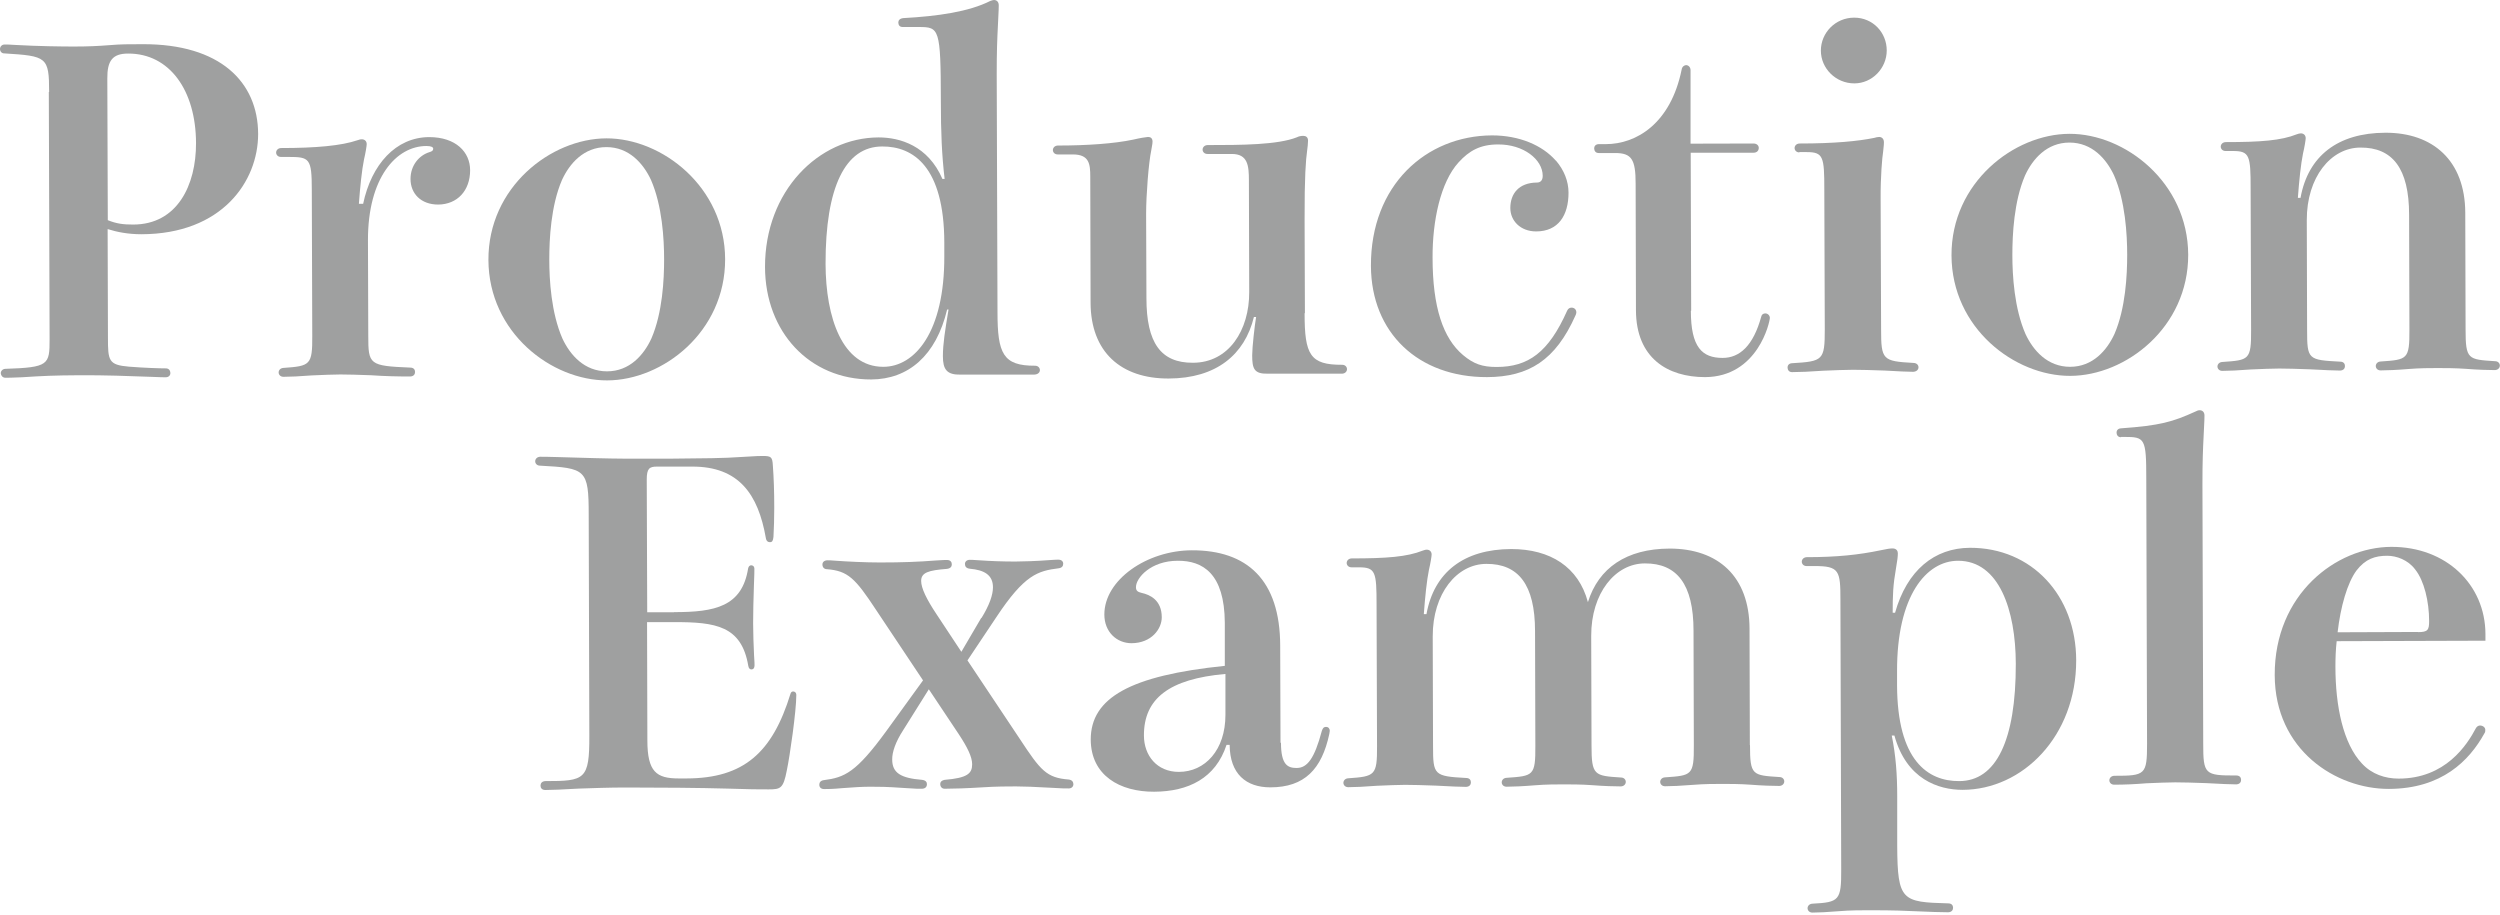 <svg width="1022" height="374" viewBox="0 0 1022 374" fill="none" xmlns="http://www.w3.org/2000/svg">
<path d="M20.082 37.6C20.082 23.237 19.122 22.918 1.855 21.832C0.704 21.896 0 21.003 0 20.045C0 19.087 0.704 18.258 1.791 18.194C2.686 18.194 3.773 18.194 6.523 18.385C15.413 18.896 25.454 19.023 30.187 19.023C35.815 19.023 40.036 18.832 44.896 18.449C49.437 18.066 52.507 18.066 58.327 18.066C89.985 17.938 105.462 33.514 105.526 54.772C105.526 74.179 90.752 95.692 57.815 95.756C52.379 95.756 47.838 94.862 44.001 93.649L44.129 137.952C44.129 147.4 44.321 149.187 52.699 149.89C59.094 150.4 65.426 150.592 67.792 150.592C69.071 150.592 69.583 151.485 69.647 152.379C69.711 153.273 69.135 154.167 67.856 154.23C67.281 154.23 65.49 154.23 61.461 154.039C52.891 153.72 42.722 153.337 32.361 153.401C22 153.464 17.779 153.656 8.89 154.23C5.052 154.422 2.878 154.422 2.174 154.422C1.087 154.422 0.384 153.528 0.32 152.635C0.256 151.741 1.023 150.847 2.111 150.783C19.954 150.209 20.274 149.123 20.274 138.718L19.954 37.6H20.082ZM44.065 90.01C47.71 91.479 50.461 91.798 54.426 91.798C72.461 91.798 80.2 75.711 80.135 58.475C80.072 36.898 69.263 21.832 52.379 21.896C45.984 21.896 43.809 24.833 43.873 32.11L44.065 90.01Z" fill="#9FA0A0"/>
<path d="M148.439 83.371C151.829 67.221 161.806 56.113 175.428 56.049C186.365 56.049 192.185 62.177 192.185 69.582C192.185 77.945 186.94 83.563 179.138 83.627C172.039 83.627 167.818 79.094 167.818 73.157C167.818 67.54 171.399 63.518 175.428 62.241C176.708 61.858 177.091 61.539 177.091 60.773C177.091 60.199 176.388 59.688 174.341 59.688C161.998 59.688 150.358 72.647 150.422 98.245L150.55 137.25C150.55 149.06 150.934 149.57 167.69 150.273C169.161 150.273 169.672 151.166 169.672 152.06C169.672 152.954 169.161 153.847 167.69 153.911C162.446 153.911 157.137 153.784 151.701 153.401C146.777 153.209 141.852 153.081 139.166 153.081C136.48 153.081 131.875 153.273 127.526 153.464C122.794 153.847 118.253 154.039 115.886 154.039C114.607 154.039 113.904 153.145 113.904 152.252C113.904 151.358 114.607 150.464 115.886 150.4C126.823 149.634 127.718 149.251 127.654 137.314L127.462 77.562C127.462 64.667 126.503 64.156 117.933 64.156H114.863C113.584 64.156 112.88 63.263 112.88 62.369C112.88 61.475 113.584 60.581 114.863 60.518C129.253 60.518 139.614 59.56 146.137 57.326C147.224 56.943 147.416 56.943 147.928 56.943C149.015 56.943 149.91 57.645 149.91 58.922C149.91 59.624 149.399 62.752 148.823 65.114C147.928 69.455 147.224 76.349 146.713 83.308H148.375L148.439 83.371Z" fill="#9FA0A0"/>
<path d="M296.431 105.97C296.495 135.718 270.913 155.443 248.209 155.507C225.505 155.571 199.795 136.037 199.667 106.289C199.539 76.541 225.185 56.624 247.889 56.56C270.593 56.496 296.367 76.413 296.431 105.97ZM271.489 106.033C271.489 97.671 270.721 84.073 266.117 73.54C262.983 66.838 257.163 60.135 247.889 60.135C238.616 60.135 232.796 66.901 229.726 73.604C225.185 84.137 224.546 97.799 224.546 106.097C224.546 114.396 225.313 127.866 229.918 138.399C233.052 145.102 238.872 151.805 248.145 151.805C257.419 151.805 263.239 145.038 266.308 138.335C270.849 127.802 271.489 114.332 271.489 105.97V106.033Z" fill="#9FA0A0"/>
<path d="M407.777 127.61C407.777 144.527 410.015 149.57 423.126 149.506C424.405 149.506 425.109 150.4 425.109 151.294C425.109 152.188 424.405 153.081 422.742 153.145H392.747C387.119 153.273 385.456 151.102 385.456 145.612C385.456 140.505 386.352 135.079 387.759 126.525H387.183C382.706 145.421 371.258 155.06 356.165 155.124C330.903 155.188 312.804 135.654 312.74 109.161C312.676 78.137 334.612 56.24 359.171 56.177C367.933 56.177 379.381 59.56 385.265 73.157H386.16C385.009 63.199 384.625 54.261 384.625 41.175C384.561 11.555 383.985 11.044 375.607 11.044H369.084C367.805 11.044 367.293 10.342 367.229 9.256C367.229 8.363 367.741 7.597 369.212 7.405C383.41 6.639 396.137 4.788 404.835 0.383C405.41 0.192 405.922 0 406.306 0C407.585 0 408.288 0.894 408.288 2.17C408.288 2.873 408.288 3.958 407.969 9.959C407.649 16.342 407.457 20.683 407.457 30.45L407.777 127.419V127.61ZM386.032 99.203C385.968 68.178 373.369 59.815 360.642 59.879C345.549 59.879 337.426 76.477 337.49 107.885C337.554 129.845 344.333 149.953 361.09 149.953C374.008 149.953 386.16 135.718 386.032 104.693V99.203Z" fill="#9FA0A0"/>
<path d="M533.32 128.121C533.32 145.038 535.559 149.187 548.669 149.123C549.949 149.123 550.652 150.017 550.652 150.911C550.652 151.805 549.949 152.698 548.669 152.762H518.291C512.663 152.89 511.895 150.719 511.895 145.229C511.895 141.974 512.919 132.909 513.494 129.589H512.599C508.825 145.038 497.186 154.677 477.743 154.741C458.301 154.805 445.894 143.953 445.83 123.78L445.702 72.2C445.702 67.093 445.318 63.135 438.603 63.135H432.399C431.12 63.135 430.417 62.241 430.417 61.347C430.417 60.454 431.12 59.56 432.399 59.496C444.231 59.496 455.487 58.73 463.29 57.07C465.656 56.496 468.726 55.985 469.301 55.985C470.389 55.985 471.092 56.496 471.156 57.773C471.156 58.156 471.156 58.858 470.644 61.411C469.557 66.518 468.534 79.733 468.534 87.393L468.662 121.865C468.662 140.186 474.546 148.357 487.656 148.294C502.366 148.294 510.744 134.952 510.68 119.375L510.552 73.796C510.552 67.795 510.169 62.88 503.453 62.943H493.604C492.325 62.943 491.622 62.05 491.622 61.156C491.622 60.262 492.325 59.369 493.604 59.305C507.418 59.305 522.32 59.241 530.186 56.113C530.89 55.73 531.849 55.538 532.745 55.538C533.832 55.538 534.727 56.049 534.727 57.517C534.727 58.602 534.535 60.262 534.344 61.667C533.832 65.305 533.256 72.2 533.32 90.01L533.448 127.93L533.32 128.121Z" fill="#9FA0A0"/>
<path d="M636.096 65.688C639.358 69.519 641.212 74.051 641.212 78.775C641.212 88.031 637.055 94.606 627.974 94.606C621.578 94.606 617.421 90.266 617.421 85.031C617.421 79.222 620.875 74.689 628.293 74.626C629.572 74.626 630.66 73.923 630.66 71.88C630.66 65.178 622.793 58.985 612.433 59.049C605.142 59.049 600.601 61.603 596.252 66.391C588.833 74.562 585.571 90.393 585.635 105.267C585.635 125.631 589.92 138.271 598.107 145.165C602.456 148.804 605.973 150.017 611.793 150.017C624.712 150.017 633.026 144.144 640.637 127.036C641.02 126.142 641.724 125.759 642.427 125.759C643.515 125.759 644.41 126.461 644.41 127.738C644.41 128.121 644.218 128.632 644.026 129.015C635.904 147.208 625.032 154.103 607.892 154.166C579.88 154.23 560.565 136.164 560.437 108.714C560.309 75.647 583.013 55.474 609.938 55.347C621.194 55.347 630.532 59.432 635.968 65.624L636.096 65.688Z" fill="#9FA0A0"/>
<path d="M691.225 127.1C691.225 141.974 695.83 146.315 704.208 146.315C711.115 146.315 716.743 141.399 720.005 129.398C720.197 128.504 720.9 128.121 721.668 128.121C722.563 128.121 723.458 128.823 723.522 129.909C723.522 131.568 718.662 154.039 697.045 154.167C681.76 154.167 668.841 146.442 668.777 126.844L668.649 75.072C668.649 65.114 666.986 62.56 660.271 62.56H653.556C652.277 62.56 651.765 61.667 651.701 60.773C651.637 59.879 652.213 58.986 653.492 58.922H656.434C668.969 58.922 682.975 50.495 687.452 28.471C687.644 27.195 688.539 26.684 689.242 26.62C690.138 26.62 691.033 27.322 691.097 28.599V58.73L716.807 58.666C718.278 58.666 718.981 59.56 718.981 60.454C718.981 61.539 718.278 62.433 716.807 62.433H691.161L691.353 126.972L691.225 127.1Z" fill="#9FA0A0"/>
<path d="M735.61 62.305C734.331 62.305 733.627 61.411 733.627 60.518C733.627 59.624 734.331 58.73 735.61 58.666C750 58.666 759.593 57.709 766.18 56.368C766.756 56.177 767.651 55.985 768.163 55.985C769.25 55.985 770.145 56.687 770.145 58.156C770.145 58.858 770.145 59.049 769.826 61.986C769.442 64.348 768.738 72.136 768.802 81.392L768.994 134.569C768.994 147.081 769.57 147.655 782.105 148.357C783.576 148.357 784.279 149.251 784.279 150.145C784.279 151.039 783.576 151.932 782.105 151.996C780.442 151.996 775.71 151.805 770.465 151.485C765.541 151.294 760.296 151.166 757.546 151.166C754.604 151.166 749.936 151.358 745.331 151.549C740.214 151.932 735.354 152.124 732.604 152.124C731.325 152.124 730.813 151.23 730.749 150.336C730.685 149.443 731.261 148.549 732.54 148.485C745.267 147.719 745.97 147.336 745.97 134.632L745.779 77.434C745.779 64.156 745.395 62.177 738.616 62.177H735.546L735.61 62.305ZM771.297 20.619C771.297 27.897 765.349 34.089 758.058 34.089C750.447 34.089 744.372 27.961 744.372 20.683C744.372 13.406 750.319 7.214 757.994 7.214C765.669 7.214 771.297 13.342 771.297 20.619Z" fill="#9FA0A0"/>
<path d="M894.538 104.118C894.602 133.866 869.02 153.592 846.316 153.656C823.612 153.72 797.902 134.186 797.774 104.437C797.646 74.689 823.292 54.772 845.996 54.708C868.7 54.645 894.41 74.562 894.538 104.118ZM869.595 104.182C869.595 95.82 868.828 82.222 864.223 71.689C861.089 64.986 855.269 58.283 845.996 58.283C836.723 58.283 830.903 65.05 827.833 71.753C823.292 82.286 822.652 95.947 822.652 104.246C822.652 112.545 823.42 126.014 828.025 136.548C831.158 143.25 836.978 149.953 846.252 149.953C855.525 149.953 861.345 143.187 864.415 136.484C868.956 125.951 869.595 112.481 869.595 104.118V104.182Z" fill="#9FA0A0"/>
<path d="M1007.93 134.632C1007.93 146.953 1008.89 146.953 1019.95 147.655C1021.23 147.655 1021.94 148.549 1021.94 149.443C1021.94 150.336 1021.23 151.23 1019.95 151.294C1017.59 151.294 1012.85 151.166 1008.12 150.783C1003.77 150.464 999.232 150.464 996.482 150.464C993.732 150.464 989.191 150.464 984.65 150.847C980.109 151.23 975.569 151.422 973.202 151.422C971.923 151.422 971.22 150.528 971.22 149.634C971.22 148.74 971.923 147.847 973.202 147.783C984.139 147.017 985.034 147.017 984.97 134.696L984.842 87.84C984.842 68.752 977.999 60.262 964.952 60.326C952.929 60.326 942.952 72.391 943.016 90.01L943.143 134.824C943.143 147.017 943.527 147.144 956.638 147.847C958.109 147.847 958.621 148.74 958.621 149.634C958.621 150.528 958.109 151.422 956.638 151.485C954.975 151.485 949.731 151.294 944.295 150.975C939.37 150.783 934.446 150.655 931.76 150.655C929.073 150.655 924.469 150.847 920.12 151.038C915.387 151.422 910.846 151.613 908.48 151.613C907.201 151.613 906.497 150.719 906.497 149.826C906.497 148.932 907.201 148.038 908.48 147.974C919.416 147.208 920.312 147.208 920.248 134.888L920.056 76.987C920.056 63.709 919.672 61.73 912.893 61.73H909.823C908.544 61.73 907.84 60.837 907.84 59.943C907.84 59.049 908.544 58.156 909.823 58.092C924.213 58.092 932.527 57.453 938.922 54.9C939.498 54.708 940.01 54.517 940.585 54.517C941.673 54.517 942.568 55.219 942.568 56.496C942.568 57.198 942.056 60.326 941.481 62.688C940.585 67.029 939.882 73.923 939.37 80.882H940.457C943.527 63.773 955.679 54.325 975.121 54.261C994.563 54.198 1007.74 65.624 1007.8 87.01L1007.93 134.569V134.632Z" fill="#9FA0A0"/>
<path d="M275.518 250.241C292.274 250.241 303.338 248.007 305.833 232.367C306.024 231.473 306.536 231.09 307.112 231.09C307.687 231.09 308.391 231.473 308.391 232.559C308.391 233.644 308.391 234.729 308.199 239.453C308.007 243.794 307.879 251.646 307.879 254.901C307.879 258.157 308.071 264.541 308.263 267.988C308.455 270.861 308.455 271.244 308.455 272.01C308.455 273.095 307.943 273.67 307.176 273.67C306.6 273.67 306.088 273.287 305.897 272.201C303.146 255.859 292.594 254.263 275.454 254.327H264.518L264.646 302.652C264.646 315.547 268.355 318.228 277.437 318.228H280.698C303.978 318.164 315.746 307.759 323.164 283.564C323.356 282.99 323.676 282.671 324.252 282.671C324.827 282.671 325.531 283.054 325.531 284.139C325.531 290.65 322.909 309.035 321.629 315.036C320.222 322.313 319.135 322.696 314.211 322.696C309.67 322.696 306.728 322.696 297.263 322.377C286.007 322.058 270.146 321.93 255.82 321.93C249.105 321.93 242.197 322.186 236.569 322.377C230.174 322.76 225.121 322.952 222.947 322.952C221.476 322.952 220.964 322.058 220.964 321.164C220.964 320.271 221.476 319.377 222.947 319.313C239.128 319.313 240.982 318.739 240.918 300.736L240.662 210.471C240.662 191.767 239.511 191.384 220.772 190.362C219.493 190.362 218.79 189.468 218.79 188.575C218.79 187.681 219.493 186.787 220.772 186.723C221.348 186.723 224.61 186.723 227.871 186.851C237.848 187.17 249.872 187.49 254.605 187.49H275.134C287.35 187.362 295.664 187.362 303.53 186.787C309.35 186.404 310.821 186.404 311.716 186.404C315.17 186.404 315.746 186.723 315.937 190.235C316.321 195.469 316.513 200.768 316.513 207.662C316.513 211.811 316.385 216.025 316.193 219.472C316.001 221.132 315.682 221.642 314.722 221.642C314.019 221.642 313.251 221.259 313.059 219.855C309.926 202.044 302.059 190.681 282.937 190.745H268.547C265.477 190.745 264.39 191.511 264.39 196.044L264.582 250.305H275.518V250.241Z" fill="#9FA0A0"/>
<path d="M401.253 252.603C404.515 247.305 405.922 243.155 405.922 240.091C405.922 234.984 402.277 233.005 396.457 232.495C394.986 232.303 394.474 231.601 394.474 230.516C394.474 229.622 395.178 228.856 396.457 228.856C397.032 228.856 397.736 228.856 400.294 229.047C404.835 229.367 409.951 229.558 415.004 229.558C417.562 229.558 424.085 229.367 428.818 228.983C431.376 228.792 432.08 228.792 432.655 228.792C433.934 228.792 434.638 229.494 434.638 230.452C434.638 231.409 434.126 232.112 432.847 232.303C424.277 233.388 418.841 234.856 407.265 252.348L395.497 269.967L416.858 302.013C425.428 315.036 427.795 317.972 436.94 318.675C438.219 318.866 438.731 319.568 438.795 320.462C438.859 321.356 438.283 322.249 437.004 322.313C435.725 322.377 434.83 322.313 428.818 321.994C423.702 321.675 418.073 321.483 415.323 321.483C412.573 321.483 407.137 321.483 401.509 321.866C395.497 322.249 389.486 322.441 386.224 322.441C385.137 322.441 384.433 321.739 384.369 320.654C384.305 319.568 385.073 318.994 386.16 318.802C395.433 318.036 397.416 316.249 397.416 312.419C397.416 309.354 395.369 305.333 391.916 300.098L379.7 281.777L369.212 298.502C366.142 303.226 364.671 307.439 364.735 310.503C364.735 315.93 368.189 318.1 376.95 318.802C378.421 318.994 378.933 319.696 378.933 320.59C378.933 321.483 378.421 322.377 376.95 322.441C375.479 322.505 374.776 322.441 369.468 322.122C362.369 321.611 359.299 321.611 355.845 321.611C352.775 321.611 349.13 321.803 344.397 322.186C340.368 322.569 338.194 322.569 336.915 322.569C335.636 322.569 334.932 321.866 334.932 320.781C334.932 319.887 335.444 319.121 336.723 318.93C345.293 317.845 349.961 315.802 362.305 298.885L377.334 278.138L358.148 249.348C349.578 236.325 346.636 233.388 338.066 232.686C336.979 232.686 336.275 231.984 336.211 230.899C336.147 229.813 336.915 229.111 338.194 229.047C338.897 229.047 339.665 229.047 341.839 229.239C346.188 229.558 353.863 229.941 359.683 229.941C368.956 229.941 375.352 229.686 382.77 229.111C385.52 228.92 386.416 228.92 387.119 228.92C388.59 228.92 389.102 229.813 389.102 230.707C389.102 231.601 388.59 232.367 387.119 232.558C379.637 233.133 376.567 234.027 376.567 237.474C376.567 240.41 378.741 244.943 382.962 251.263L393.003 266.456L401.125 252.603H401.253Z" fill="#9FA0A0"/>
<path d="M523.663 303.609C523.663 312.674 526.413 313.951 530.059 313.951C534.407 313.951 537.349 310.121 540.355 298.821C540.739 297.736 541.059 297.162 542.146 297.162C543.041 297.162 543.617 297.864 543.617 298.758L543.425 300.034C540.355 314.398 533.32 321.867 519.314 321.867C509.465 321.867 502.75 316.44 502.686 304.503H501.407C496.93 318.164 485.802 323.59 471.796 323.654C457.789 323.718 445.958 317.015 445.894 302.332C445.894 285.288 462.011 276.159 500.703 272.201V254.582C500.575 234.41 491.686 229.175 481.453 229.239C470.516 229.239 464.377 236.197 464.377 240.027C464.377 241.496 465.08 242.006 466.743 242.389C470.005 243.092 474.929 245.262 474.929 252.348C474.929 257.072 470.772 262.881 462.586 262.945C456.574 262.945 451.458 258.413 451.458 251.199C451.458 237.027 468.854 225.026 487.209 224.962C509.785 224.898 523.279 237.027 523.343 263.903L523.471 303.673L523.663 303.609ZM500.831 275.521C477.935 277.564 467.575 285.607 467.639 300.673C467.639 308.844 472.947 315.547 481.9 315.547C492.645 315.547 500.959 306.609 500.959 292.246V275.521H500.831Z" fill="#9FA0A0"/>
<path d="M715.4 304.63C715.4 316.951 716.359 316.951 727.424 317.653C728.703 317.653 729.406 318.547 729.406 319.441C729.406 320.334 728.703 321.228 727.424 321.292C725.057 321.292 720.325 321.164 715.592 320.781C711.243 320.462 706.702 320.462 703.952 320.462C701.202 320.462 696.661 320.462 692.12 320.845C687.58 321.228 683.039 321.42 680.672 321.42C679.393 321.42 678.69 320.526 678.69 319.632C678.69 318.738 679.393 317.845 680.672 317.781C691.609 317.015 692.504 317.015 692.44 304.694L692.312 257.838C692.312 238.751 685.469 230.26 672.422 230.324C660.399 230.324 650.422 242.389 650.486 260.008L650.614 304.822C650.614 317.015 651.765 317.142 662.637 317.845C663.916 317.845 664.62 318.738 664.62 319.632C664.62 320.526 663.916 321.42 662.637 321.483C660.271 321.483 655.538 321.356 650.806 320.973C646.457 320.653 641.916 320.654 639.166 320.654C636.416 320.654 631.875 320.654 627.334 321.037C622.793 321.42 618.253 321.611 615.886 321.611C614.607 321.611 613.904 320.717 613.904 319.824C613.904 318.93 614.607 318.036 615.886 317.972C626.822 317.206 627.718 317.206 627.654 304.886L627.526 258.029C627.526 238.942 620.683 230.452 607.636 230.516C595.612 230.516 585.635 242.581 585.699 260.2L585.827 305.013C585.827 316.823 586.211 317.334 599.322 318.036C600.793 318.036 601.304 318.93 601.304 319.824C601.304 320.717 600.793 321.611 599.322 321.675C597.659 321.675 592.415 321.483 586.979 321.164C582.054 320.973 577.129 320.845 574.443 320.845C571.757 320.845 567.152 321.037 562.804 321.228C558.071 321.611 553.53 321.803 551.164 321.803C549.885 321.803 549.181 320.909 549.181 320.015C549.181 319.121 549.885 318.228 551.164 318.164C562.1 317.398 562.995 317.015 562.931 305.077L562.74 247.177C562.74 233.899 562.356 231.92 555.577 231.92H552.507C551.228 231.92 550.524 231.026 550.524 230.133C550.524 229.239 551.228 228.345 552.507 228.281C566.897 228.281 575.211 227.643 581.606 225.089C582.182 224.898 582.694 224.706 583.269 224.706C584.356 224.706 585.252 225.409 585.252 226.685C585.252 227.388 584.74 230.516 584.164 232.878C583.269 237.218 582.566 244.113 582.054 251.071H583.141C586.211 233.963 598.363 224.515 617.805 224.451C633.794 224.451 645.305 231.792 649.143 246.156C653.492 232.175 664.876 224.323 682.527 224.26C702.353 224.26 715.144 235.623 715.208 257.008L715.336 304.567L715.4 304.63Z" fill="#9FA0A0"/>
<path d="M774.686 250.56C779.547 233.133 790.803 224.004 805.321 223.94C830.583 223.877 848.682 243.411 848.746 269.903C848.81 300.928 826.873 322.824 802.315 322.888C792.466 322.888 779.355 318.611 774.43 300.672H773.343C775.006 308.844 775.582 316.632 775.582 325.569V345.933C775.71 368.276 777.564 368.787 796.431 369.297C797.902 369.297 798.414 370.191 798.414 371.085C798.414 371.978 797.902 372.872 796.431 372.936C794.768 372.936 788.628 372.808 780.762 372.425C774.558 372.106 766.756 372.106 764.198 372.106C761.639 372.106 756.011 372.106 751.854 372.489C746.93 372.872 743.476 373.064 740.918 373.064C739.639 373.064 738.935 372.17 738.935 371.276C738.935 370.383 739.639 369.489 740.918 369.425C751.854 368.85 752.75 368.148 752.686 355.381L752.366 245.326C752.366 233.324 751.982 231.345 741.622 231.409H738.552C737.273 231.409 736.569 230.516 736.569 229.622C736.569 228.728 737.273 227.834 738.552 227.771C750.895 227.771 759.849 226.813 768.738 224.962C771.297 224.387 772.768 224.196 773.663 224.196C775.326 224.196 775.837 225.281 775.837 226.175C775.837 227.451 775.646 229.111 775.134 231.984C773.855 239.261 773.727 243.219 773.727 250.497H774.622L774.686 250.56ZM775.518 279.989C775.582 311.014 788.181 319.377 800.908 319.313C816.001 319.313 824.123 302.715 824.06 271.307C823.996 249.347 817.216 229.239 800.46 229.239C787.541 229.239 775.39 243.474 775.518 274.499V279.989Z" fill="#9FA0A0"/>
<path d="M867.101 178.744C865.822 178.744 865.31 177.85 865.246 176.956C865.182 176.063 865.758 175.169 867.037 175.105C883.026 173.956 888.142 172.488 897.416 168.274C898.119 167.891 898.695 167.7 899.206 167.7C900.486 167.7 901.189 168.594 901.189 169.87C901.189 170.573 901.189 171.658 900.869 177.659C900.549 184.042 900.358 188.383 900.358 198.15L900.677 303.992C900.677 316.504 901.253 317.079 914.172 317.015C915.643 317.015 916.154 317.909 916.154 318.802C916.154 319.696 915.643 320.59 914.172 320.654C912.509 320.654 907.265 320.462 901.956 320.143C897.032 319.951 891.979 319.824 889.229 319.824C886.479 319.824 881.939 320.015 877.398 320.207C872.857 320.59 868.508 320.781 864.287 320.781C863.008 320.781 862.304 319.888 862.304 318.994C862.304 318.1 863.008 317.206 864.287 317.143C877.014 317.143 877.718 316.759 877.718 304.056L877.398 195.661C877.398 179.127 876.822 178.616 868.444 178.616H866.973L867.101 178.744Z" fill="#9FA0A0"/>
<path d="M955.231 262.115C954.847 265.562 954.719 269.009 954.719 272.457C954.719 288.799 957.917 304.056 965.592 312.163C969.621 316.504 975.057 318.292 980.557 318.292C999.68 318.292 1008.51 304.567 1012.15 297.672C1012.53 296.97 1013.24 296.587 1013.81 296.587C1014.9 296.587 1015.99 297.289 1015.99 298.374C1015.99 298.949 1015.99 299.268 1015.6 299.843C1009.46 310.95 998.209 322.441 976.592 322.505C954.975 322.569 929.969 306.673 929.905 275.968C929.777 242.9 955.039 223.621 977.551 223.557C1000.06 223.493 1015.99 239.07 1016.05 259.178V261.923L955.295 262.115H955.231ZM988.488 258.412C992.517 258.412 993.028 257.519 993.028 253.88C993.028 245.9 990.982 237.346 987.336 232.814C984.394 228.856 979.662 227.196 975.888 227.196C970.964 227.196 966.999 228.473 963.353 233.197C959.58 238.304 956.83 247.943 955.615 258.476L988.552 258.349L988.488 258.412Z" fill="#9FA0A0"/>
</svg>
